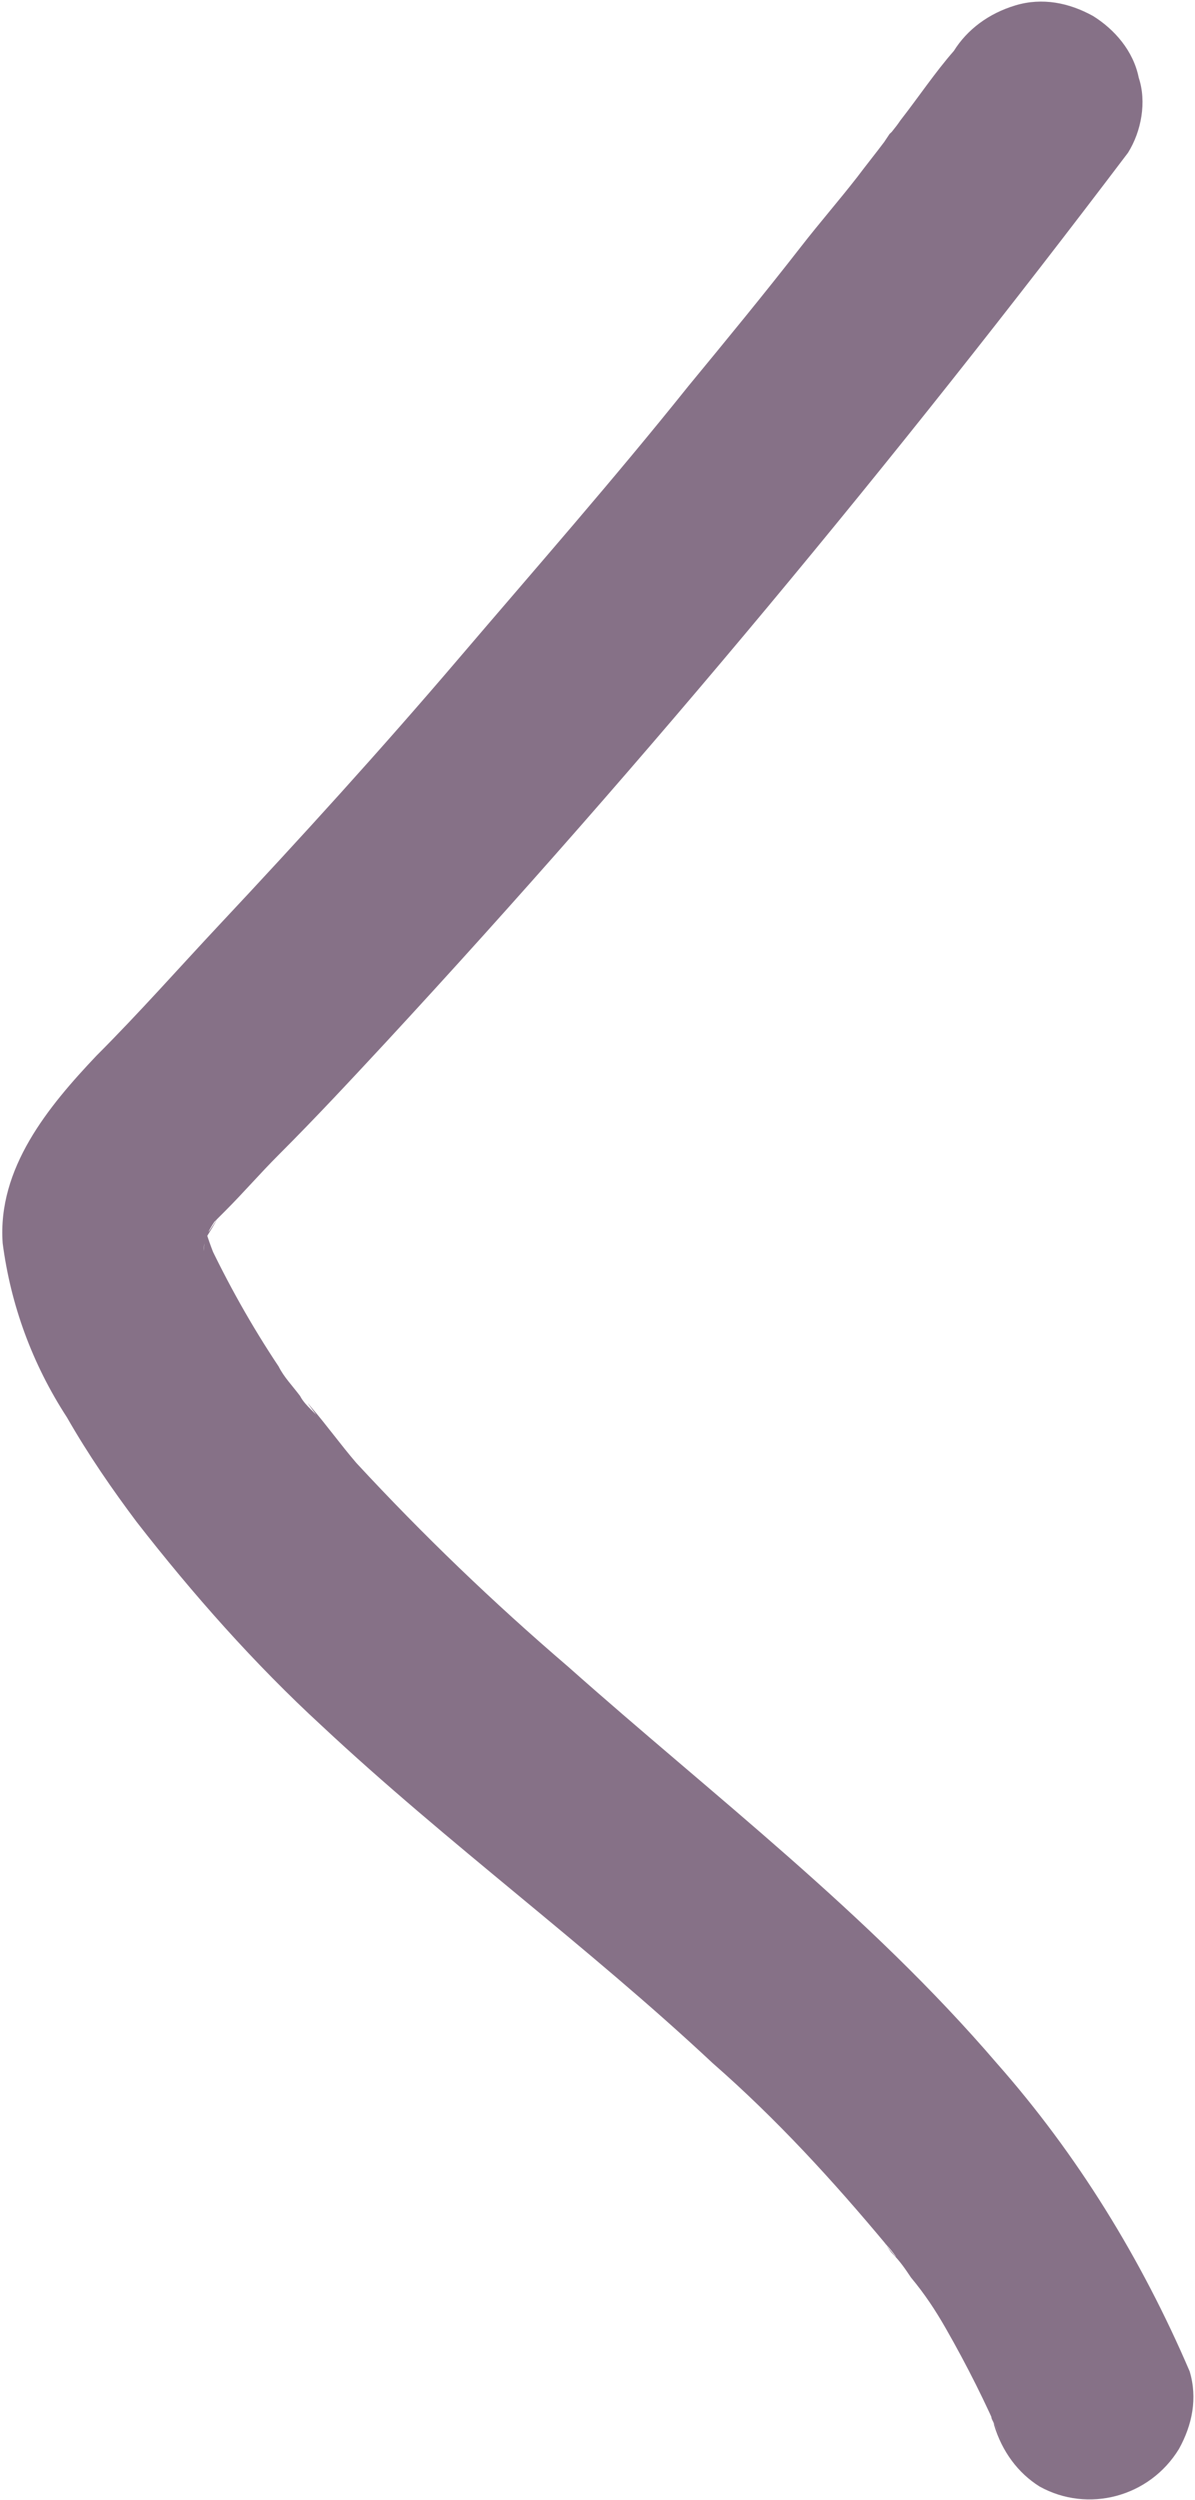 <svg xmlns="http://www.w3.org/2000/svg" viewBox="0 0 44.6 93.3"><path d="M42.1 5.7c-8.7 11.5-17.9 22.6-27.7 33.2-1.3 1.4-2.6 2.8-4 4.2-.7.7-1.3 1.4-2 2.1l-.4.4c-.2.3-.4.7.1-.1-.2.4-.5.8-.7 1.2l.4-.9c-.1.3-.2.6-.2.9l.1-1v.9c0-.3-.1-.7-.1-1 .1.5.3 1 .5 1.5l-.4-.9c.8 1.7 1.7 3.3 2.7 4.8.2.4.5.7.8 1.1.1.2.3.4.4.5l.2.2c.3.4-.6-.8-.2-.3.6.7 1.1 1.4 1.7 2.1 2.5 2.7 5.1 5.2 7.9 7.6 5.4 4.8 11.2 9.2 16 14.8 3 3.4 5.4 7.3 7.2 11.5.3 1 .1 2-.4 2.9-1.1 1.8-3.4 2.4-5.2 1.4-.8-.5-1.4-1.3-1.7-2.3 0-.1-.1-.2-.1-.3l.4.9c-.6-1.4-1.3-2.8-2.1-4.2-.4-.7-.8-1.3-1.3-1.9-.2-.3-.4-.6-.7-.9-.1-.1-.2-.3-.3-.4.8 1 .3.3.1.1-2-2.4-4.1-4.7-6.5-6.8-4.7-4.4-9.9-8.2-14.6-12.6-2.5-2.3-4.8-4.9-6.9-7.6-.9-1.2-1.8-2.5-2.6-3.9-1.3-2-2.1-4.2-2.4-6.5-.2-2.8 1.7-5.1 3.5-7 1.6-1.6 3.1-3.3 4.6-4.9 3-3.2 6-6.5 8.9-9.9s5.8-6.7 8.6-10.2c1.4-1.7 2.8-3.4 4.2-5.2.7-.9 1.4-1.7 2.1-2.6.3-.4.7-.9 1-1.3l.2-.3c.3-.3-.2.3-.2.3.2-.3.4-.5.6-.8.7-.9 1.3-1.8 2-2.6.5-.8 1.3-1.4 2.3-1.7 1-.3 2-.1 2.9.4.8.5 1.5 1.3 1.7 2.3.3.9.1 2-.4 2.8" fill="#867187"/></svg>
